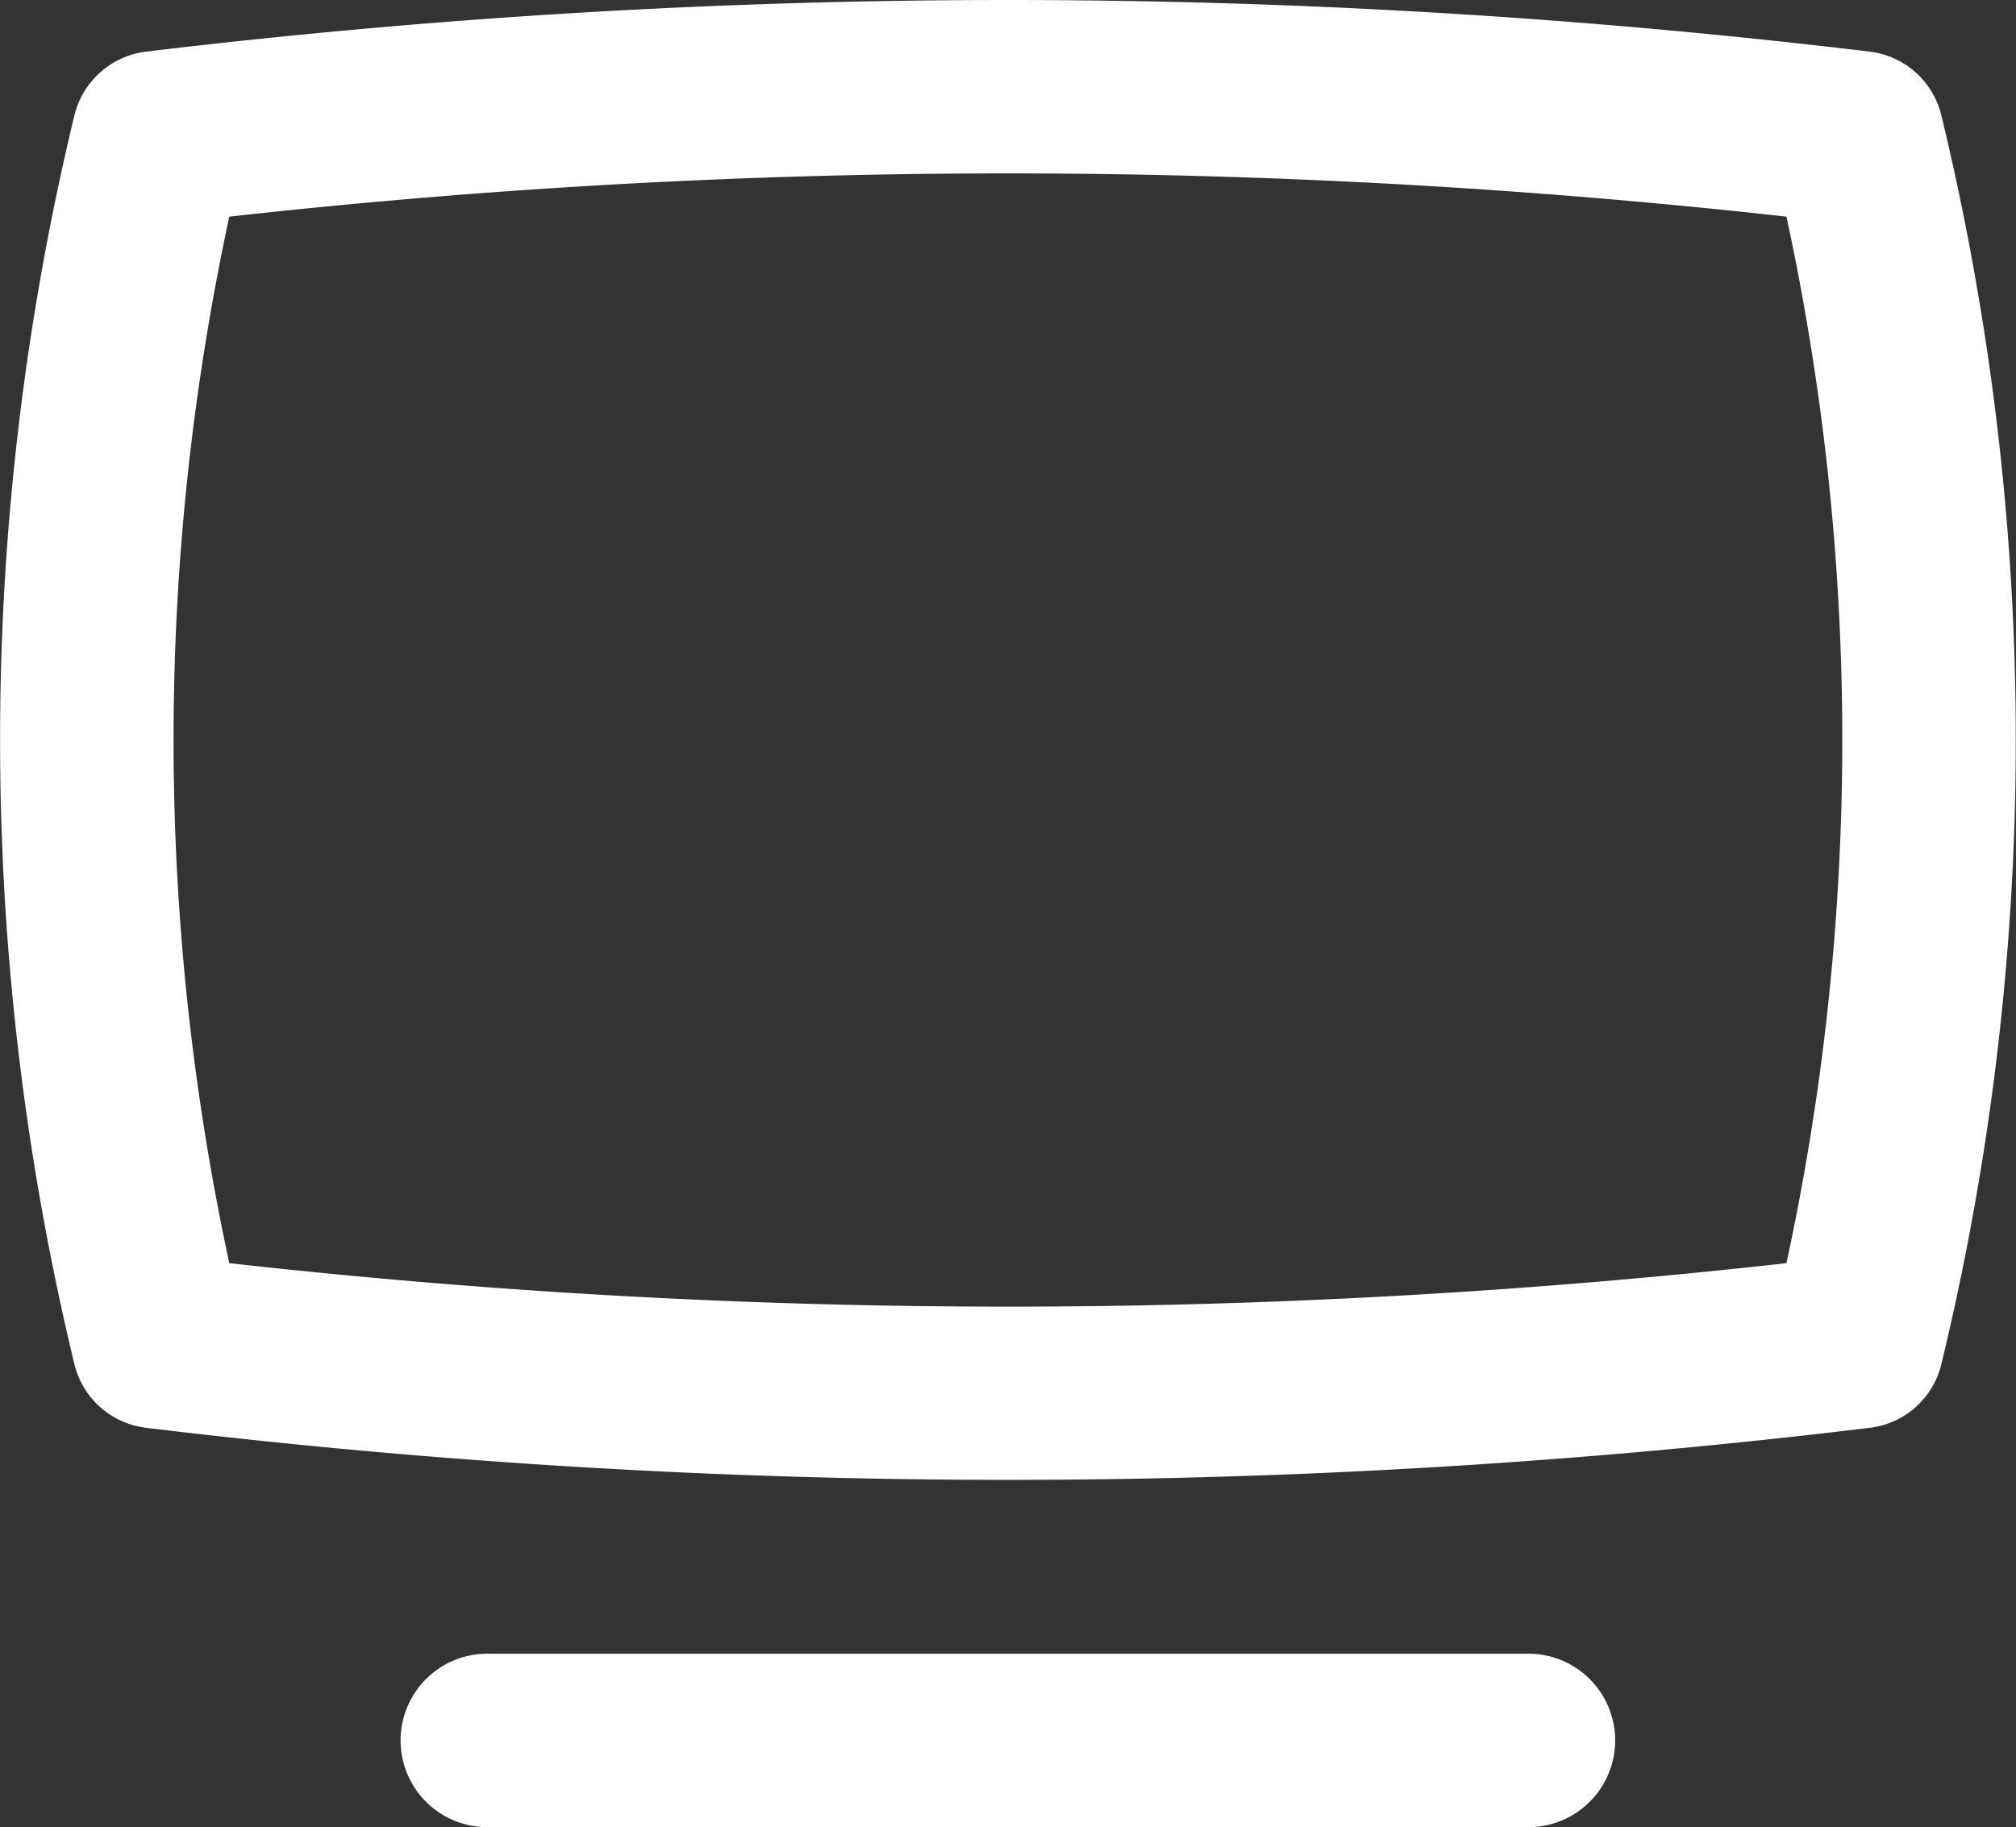 <svg xmlns="http://www.w3.org/2000/svg" width="33.094" height="30" viewBox="0 0 33.094 30">
  <rect x="0" y="0" width="33.094" height="30" fill="#333333" stroke="none"/>
<defs>
    <style>
      .cls-1 {
        fill: #fff;
        fill-rule: evenodd;
      }
    </style>
  </defs>
  <path id="Icon" class="cls-1" d="M190.09,997.151H173a1.424,1.424,0,1,0,0,2.848H190.09a1.424,1.424,0,1,0,0-2.848m4.236-6.412a114.751,114.751,0,0,1-25.562,0,40.788,40.788,0,0,1,0-17.182,115.393,115.393,0,0,1,25.562,0,40.723,40.723,0,0,1,0,17.182m2.543-18.843a1.381,1.381,0,0,0-1.173-1.048,118.48,118.48,0,0,0-28.3,0,1.385,1.385,0,0,0-1.175,1.048,43.677,43.677,0,0,0,0,20.5,1.381,1.381,0,0,0,1.175,1.046,117.517,117.517,0,0,0,28.3,0,1.376,1.376,0,0,0,1.173-1.046,43.624,43.624,0,0,0,0-20.5" transform="translate(-165 -970)"/>
</svg>
